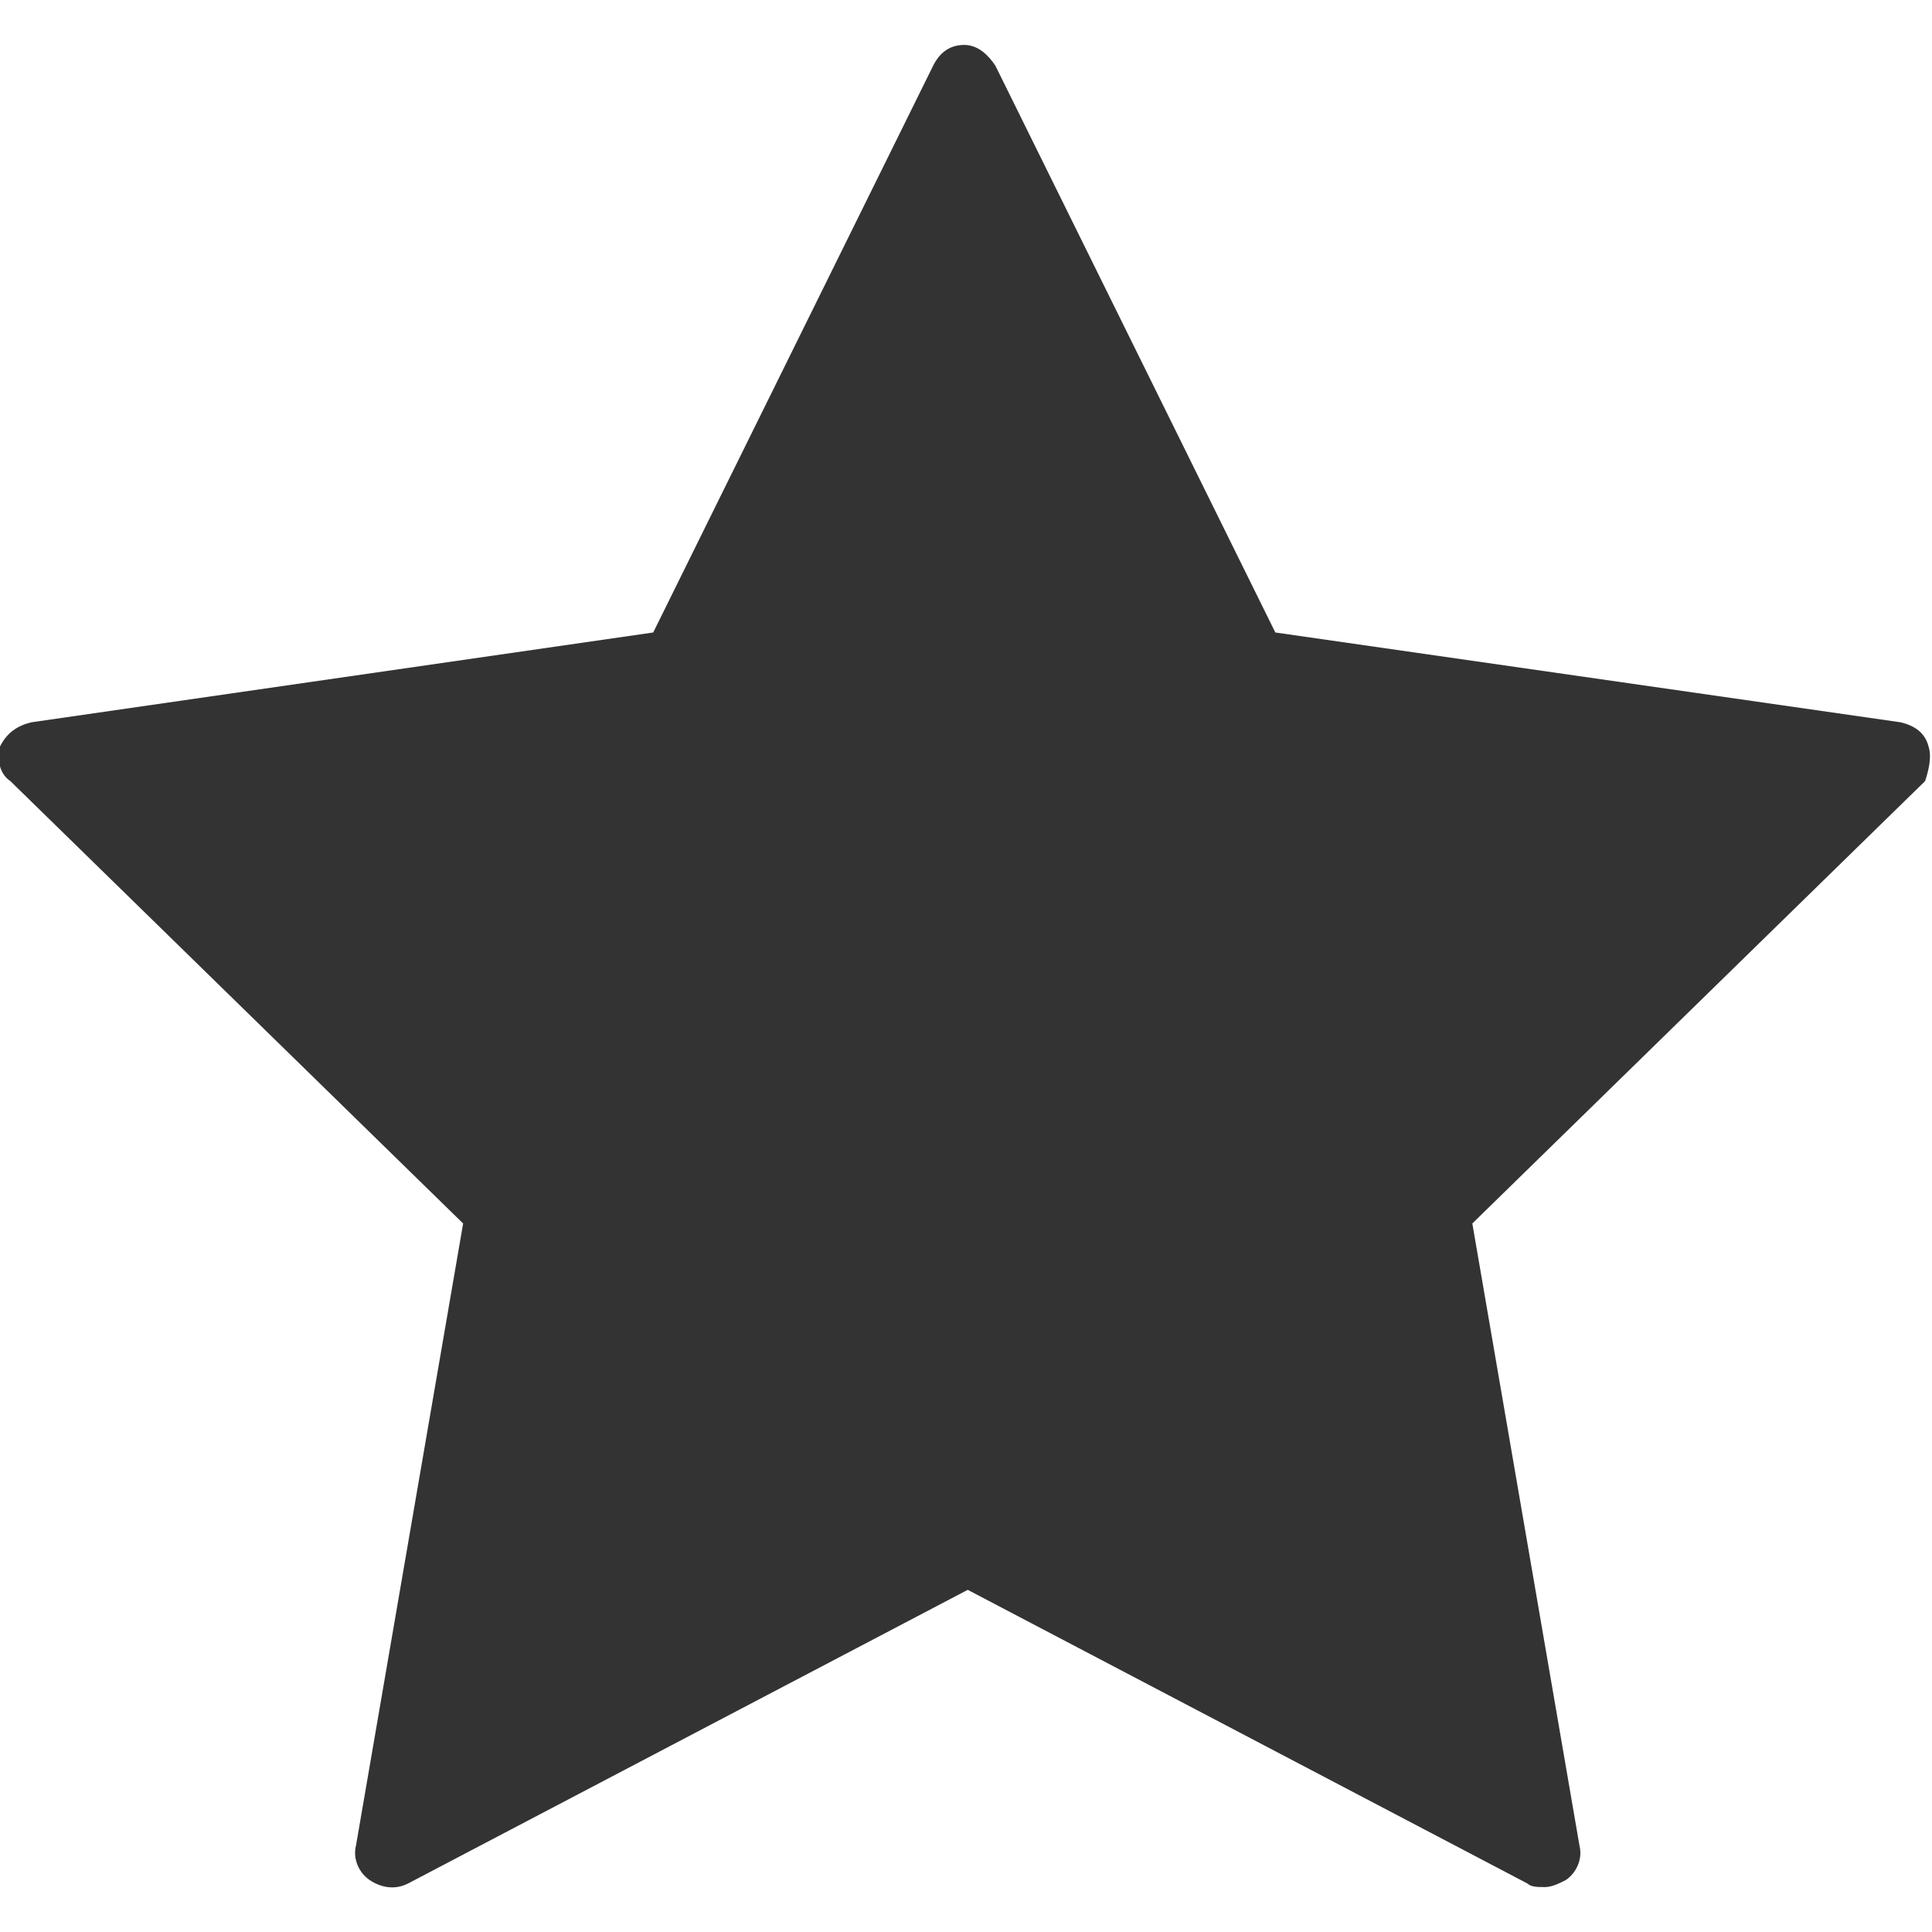 <?xml version="1.0" encoding="utf-8"?>
<!-- Generator: Adobe Illustrator 21.0.2, SVG Export Plug-In . SVG Version: 6.00 Build 0)  -->
<svg version="1.1" id="Capa_1" xmlns="http://www.w3.org/2000/svg" xmlns:xlink="http://www.w3.org/1999/xlink" x="0px" y="0px"
	 viewBox="0 0 55.9 55.9" style="enable-background:new 0 0 55.9 55.9;" xml:space="preserve">
<style type="text/css">
	.st0{fill:#333333;}
</style>
<path class="st0" d="M55.8,21.6c-0.1-0.4-0.4-0.6-0.8-0.7l-18.1-2.6L28.8,1.9c-0.2-0.3-0.5-0.6-0.9-0.6S27.2,1.5,27,1.9l-8.1,16.4
	L0.9,20.9C0.5,21,0.2,21.2,0,21.6c-0.1,0.4,0,0.8,0.3,1l13.1,12.8l-3.1,18c-0.1,0.4,0.1,0.8,0.4,1c0.3,0.2,0.7,0.3,1.1,0.1l16.2-8.5
	l16.2,8.5c0.1,0.1,0.3,0.1,0.5,0.1c0.2,0,0.4-0.1,0.6-0.2c0.3-0.2,0.5-0.6,0.4-1l-3.1-18l13.1-12.8C55.8,22.3,55.9,21.9,55.8,21.6z"
	/>
</svg>
